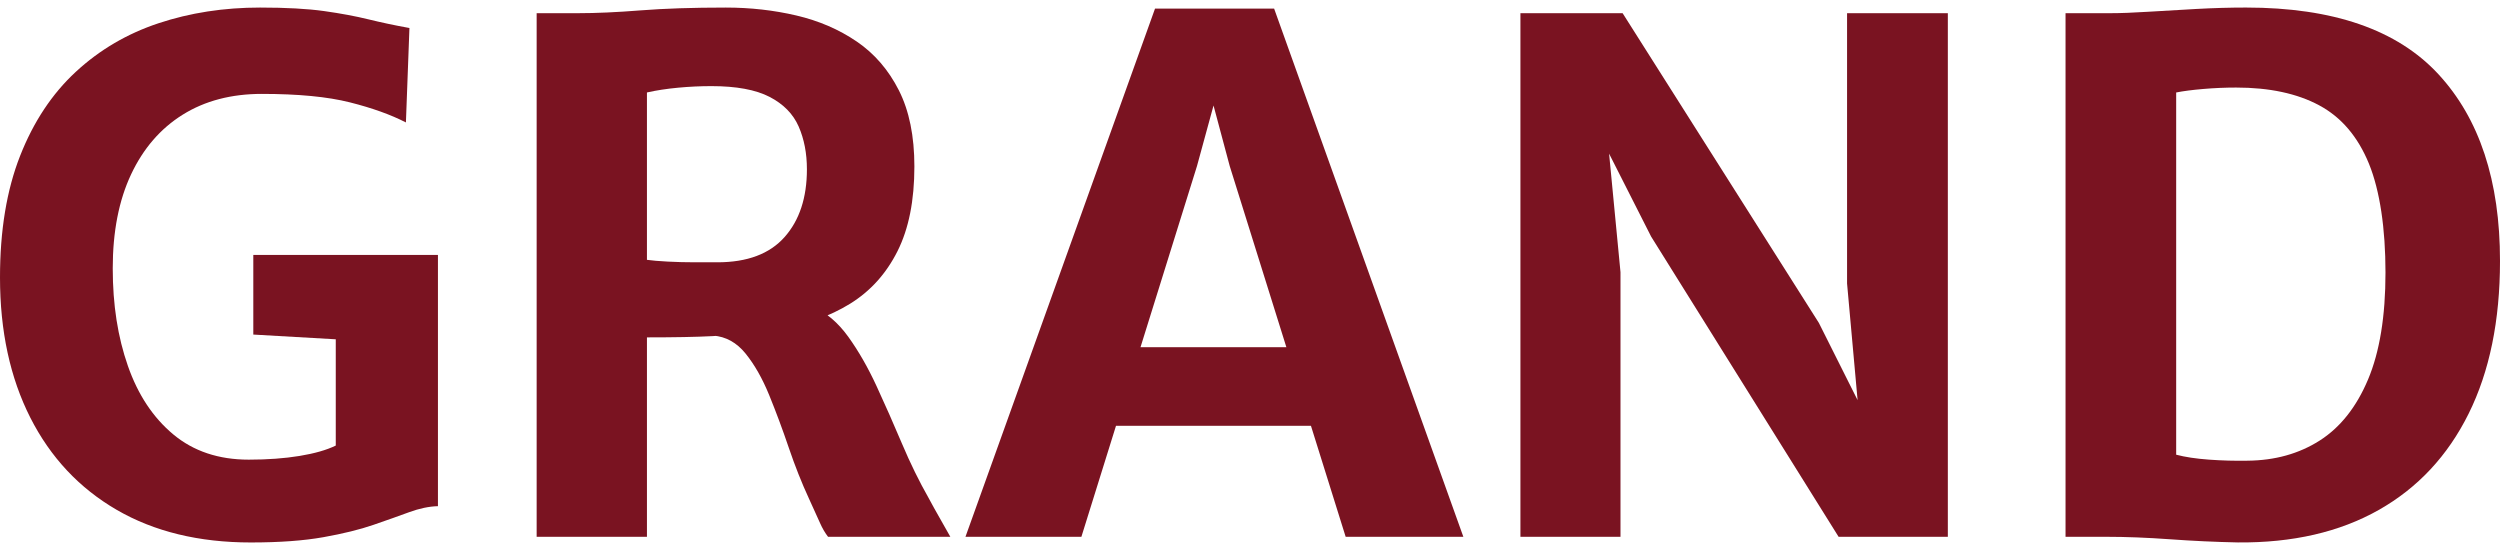 <?xml version="1.0" encoding="UTF-8"?>
<svg id="_レイヤー_1" data-name="レイヤー_1" xmlns="http://www.w3.org/2000/svg" viewBox="0 0 2000 440">
  <defs>
    <style>
      .cls-1 {
        fill: #7a1321;
      }
    </style>
  </defs>
  <path class="cls-1" d="M0,221.97c0-37.58,5.36-70,16.07-97.25,10.71-27.25,25.56-49.66,44.54-67.23,18.98-17.57,41.06-30.54,66.24-38.9,25.18-8.36,52.24-12.54,81.18-12.54,20.86,0,37.96.94,51.3,2.82,13.34,1.88,25.18,4.09,35.52,6.63,10.33,2.54,21.23,4.84,32.7,6.91l-2.82,75.55c-12.03-6.2-26.97-11.56-44.82-16.07-17.86-4.51-41.35-6.77-70.47-6.77-24.43,0-45.53,5.55-63.29,16.63-17.76,11.09-31.53,27.02-41.3,47.78-9.77,20.77-14.66,45.81-14.66,75.12s4.04,54.97,12.12,78.08c8.08,23.12,20.2,41.39,36.36,54.83,16.16,13.44,36.27,20.16,60.32,20.16,15.03,0,28.56-.99,40.59-2.96,12.02-1.97,21.7-4.74,29.03-8.31v-96.41l12.68,12.12-78.65-4.51v-63.71h147.71v200.99c-7.14.19-14.8,1.79-22.97,4.79-8.17,3.01-17.71,6.39-28.61,10.15-10.9,3.76-24.24,7.05-40.03,9.87-15.79,2.82-35.14,4.23-58.07,4.23-41.54,0-77.29-8.69-107.26-26.07-29.98-17.38-53.04-42-69.2-73.86C8.08,302.17,0,264.82,0,221.97Z"/>
  <path class="cls-1" d="M517.55,429.44h-88.23V10.55h33.26c14.28,0,30.91-.75,49.9-2.25,18.98-1.5,41.72-2.25,68.22-2.25,19.54,0,38.34,2.11,56.38,6.34,18.04,4.23,34.15,11.18,48.34,20.86,14.19,9.68,25.41,22.69,33.69,39.04,8.27,16.35,12.4,36.65,12.4,60.89,0,27.25-4.51,49.85-13.53,67.8-9.02,17.95-21.66,31.95-37.91,42-16.26,10.06-35.29,16.77-57.08,20.15-7.52,1.13-15.13,2.21-22.83,3.24-7.71,1.03-17.86,1.88-30.45,2.54-12.59.66-29.98.99-52.15.99v159.55ZM517.55,207.87c3.95.56,9.49,1.03,16.63,1.41,7.14.38,14.42.56,21.85.56h17.9c23.86,0,41.76-6.72,53.7-20.15,11.93-13.43,17.9-31.52,17.9-54.26,0-12.78-2.21-24.19-6.62-34.25-4.42-10.05-12.17-17.94-23.26-23.68-11.09-5.73-26.59-8.6-46.51-8.6-8.84,0-17.76.42-26.78,1.27s-17.29,2.11-24.81,3.81v133.9ZM662.44,429.44c-2.45-3.19-4.56-6.81-6.34-10.85-1.79-4.04-4.75-10.57-8.88-19.59-5.83-12.59-11.23-26.22-16.21-40.87-4.98-14.66-10.2-28.66-15.64-42-5.45-13.34-11.75-24.43-18.89-33.26-7.14-8.83-15.79-13.62-25.93-14.38l24.81-19.45,54.97-3.67c10.71,4.7,20.15,12.73,28.33,24.1,8.17,11.37,15.69,24.48,22.55,39.32,6.86,14.85,13.62,30.16,20.3,45.95,6.67,15.79,13.86,30.44,21.56,43.98,2.82,5.26,5.68,10.43,8.6,15.5,2.91,5.07,5.78,10.15,8.6,15.22h-97.82Z"/>
  <path class="cls-1" d="M865.11,429.44h-92.74L924.02,6.89h95.28l151.38,422.55h-94.15l-92.74-296.55-12.97-48.49-13.25,48.49-92.46,296.55ZM858.34,340.64l11.56-62.86h192.25l11.56,62.86h-215.36Z"/>
  <path class="cls-1" d="M1216.34,429.44V10.55h81.75l157.01,247.78,54.69,109.09h-19.45l-12.69-140.66V10.55h80.62v418.89h-87.39l-149.97-240.17-62.86-124.03h23.68l14.66,152.5v211.7h-80.06Z"/>
  <path class="cls-1" d="M1652.43,429.44V10.55h36.08c7.89,0,17.85-.37,29.88-1.13,12.02-.75,24.9-1.5,38.62-2.25,13.72-.75,26.96-1.13,39.75-1.13,69.72,0,121.02,17.76,153.91,53.28,32.88,35.52,49.33,85.32,49.33,149.4,0,47.74-8.36,88.47-25.09,122.2-16.73,33.73-40.73,59.44-72.02,77.1-31.29,17.67-68.83,26.31-112.62,25.93-18.04-.38-36.18-1.22-54.4-2.54-18.23-1.32-35.14-1.97-50.74-1.97h-32.7ZM1740.94,363.76c7.14,1.88,15.88,3.2,26.22,3.95,10.33.75,20.58,1.03,30.73.85,21.99-.19,41.25-5.54,57.79-16.07,16.53-10.52,29.46-26.82,38.76-48.91,9.3-22.08,13.95-50.6,13.95-85.55s-4.42-65.49-13.25-87.1c-8.84-21.61-22.08-37.16-39.75-46.65-17.67-9.49-39.84-14.24-66.53-14.24-8.65,0-17.38.38-26.22,1.13-8.84.75-16.07,1.69-21.7,2.82v289.78Z"/>
</svg>